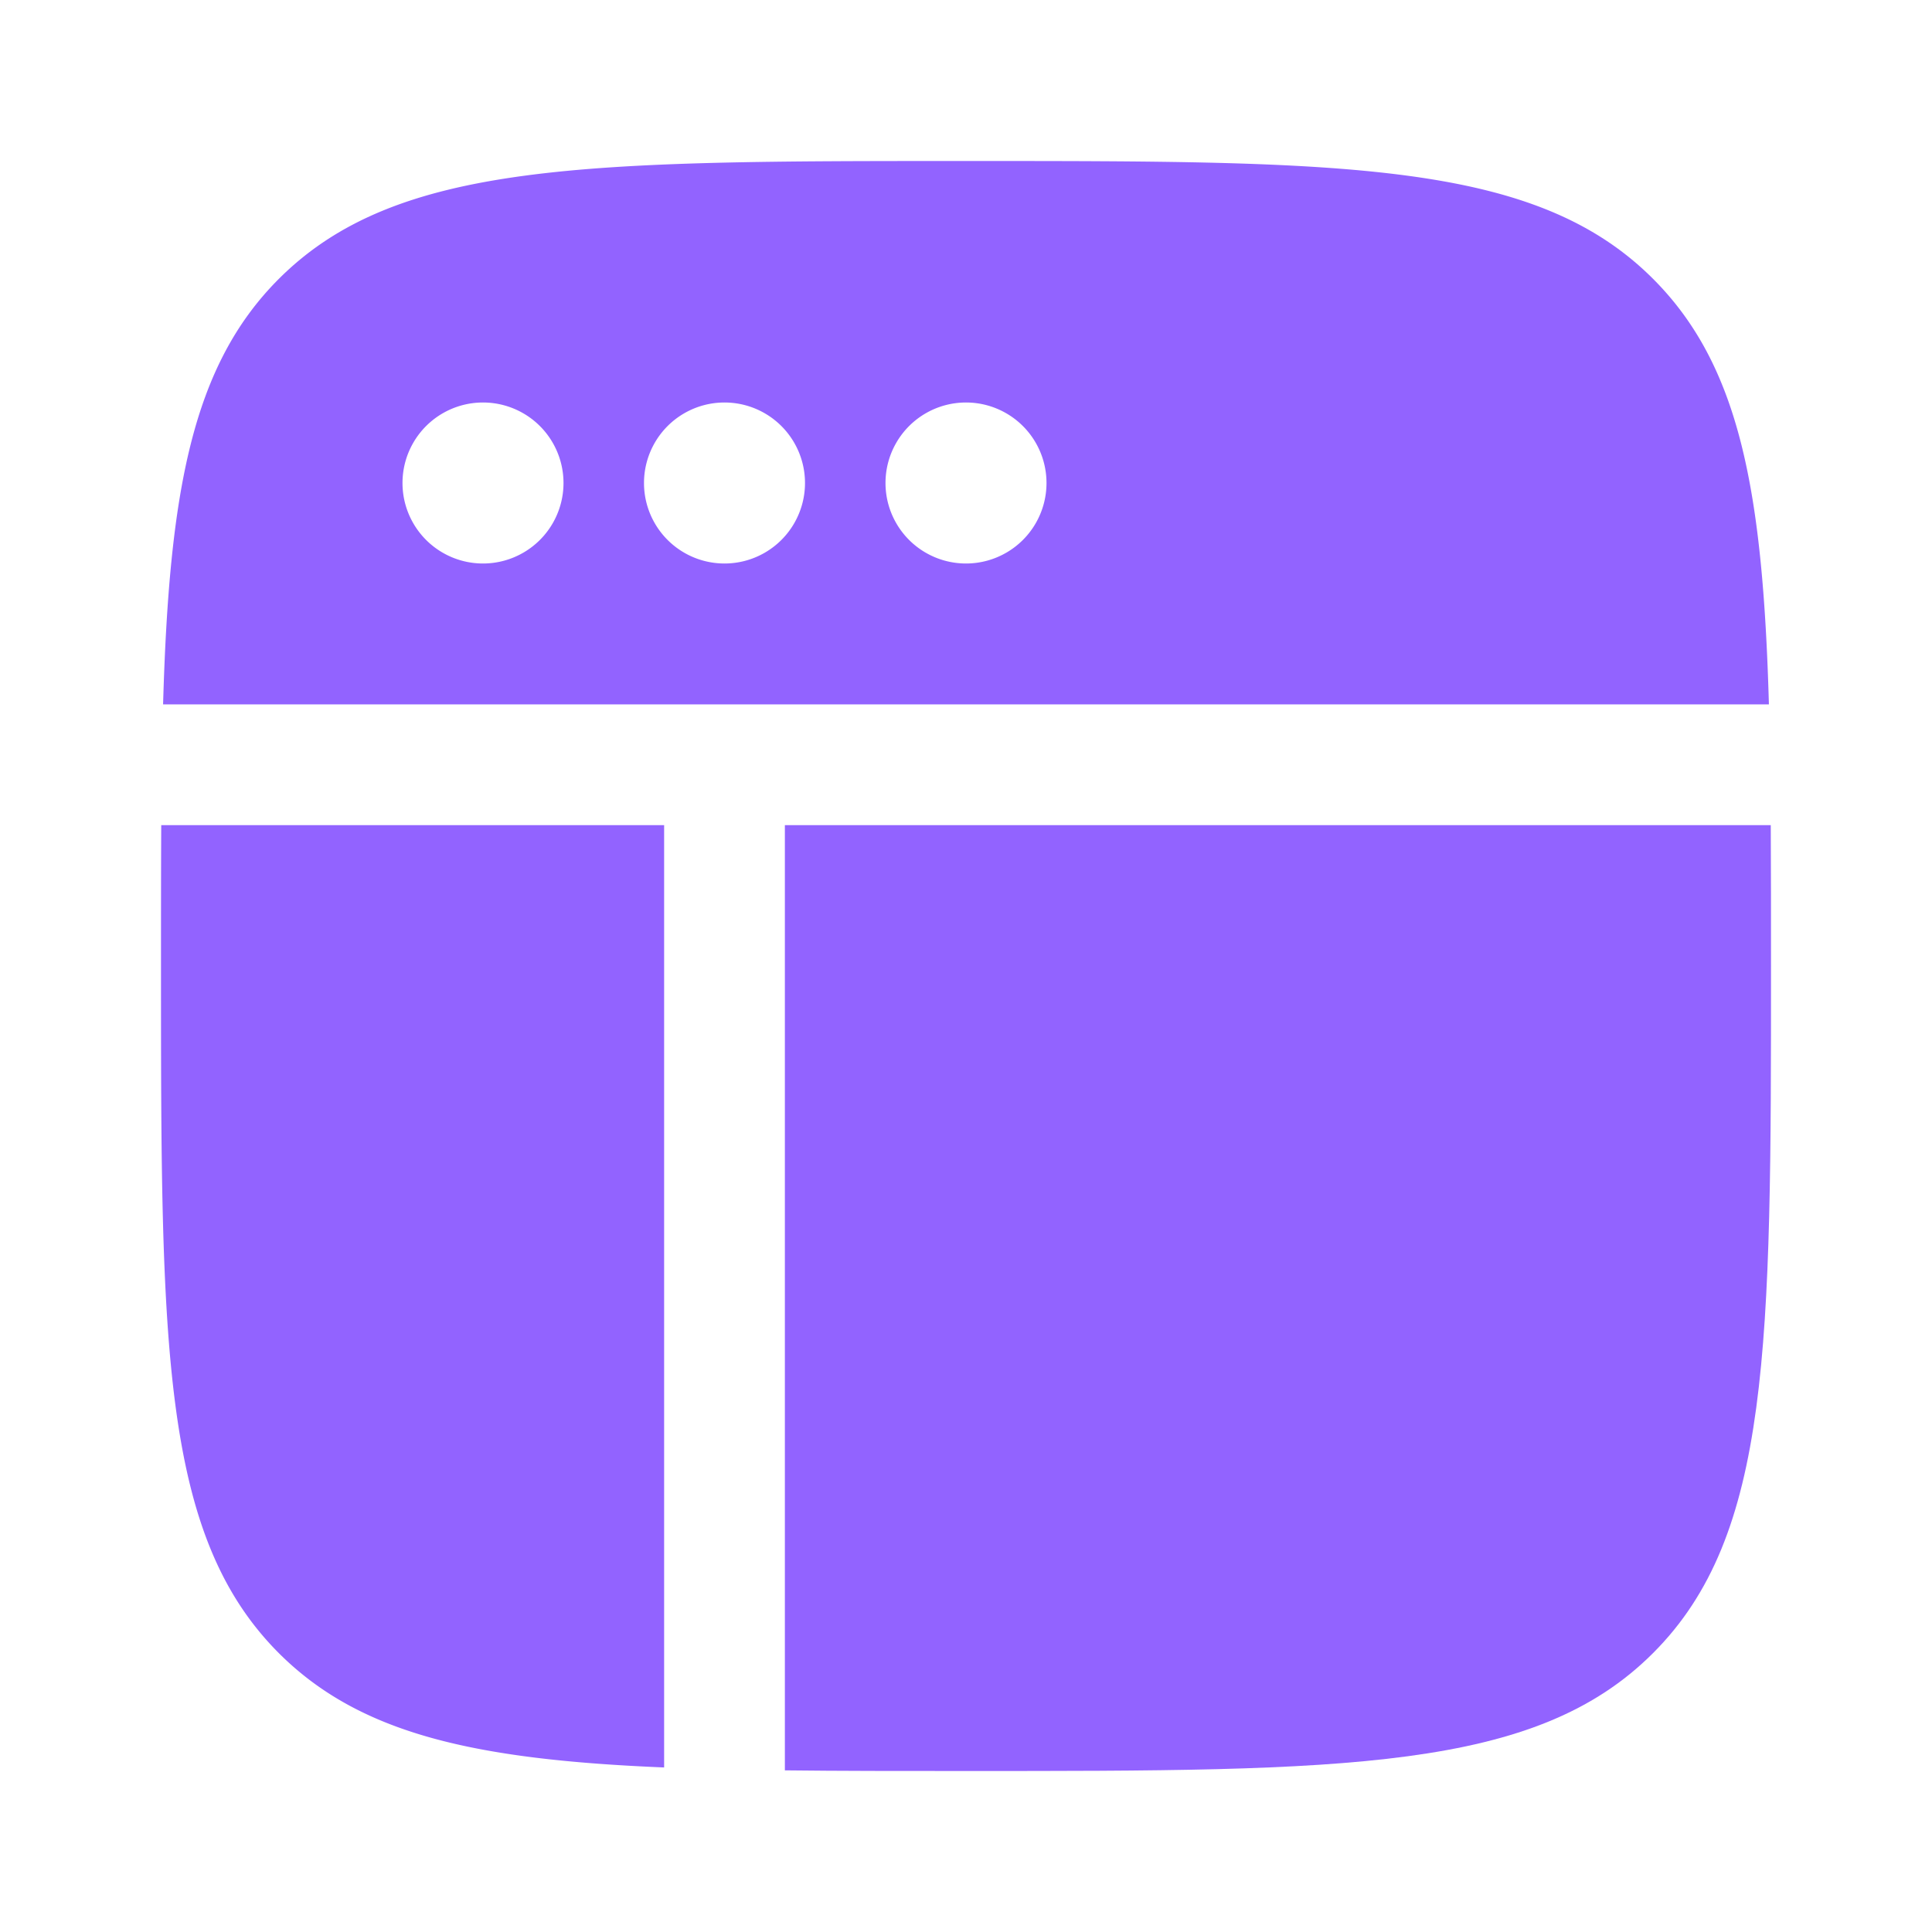 <svg xmlns="http://www.w3.org/2000/svg" width="24" height="24" fill="none"><path fill="#9263FF" fill-rule="evenodd" d="M3.464 3.464c-1.08 1.08-1.363 2.647-1.438 5.286h19.948c-.075-2.64-.358-4.205-1.439-5.286C19.072 2 16.714 2 12 2S4.929 2 3.464 3.464ZM2 12c0-.623 0-1.206.003-1.75H8.25v11.706c-2.34-.097-3.775-.41-4.786-1.42C2 19.07 2 16.713 2 12Zm4-5a1 1 0 1 0 0-2 1 1 0 0 0 0 2Zm4-1a1 1 0 1 1-2 0 1 1 0 0 1 2 0Zm2 1a1 1 0 1 0 0-2 1 1 0 0 0 0 2Z" clip-rule="evenodd"/><path fill="#9263FF" d="M22 12c0 4.714 0 7.071-1.465 8.535C19.072 22 16.714 22 12 22c-.819 0-1.566 0-2.25-.008V10.25h12.247C22 10.794 22 11.377 22 12Z"/></svg>